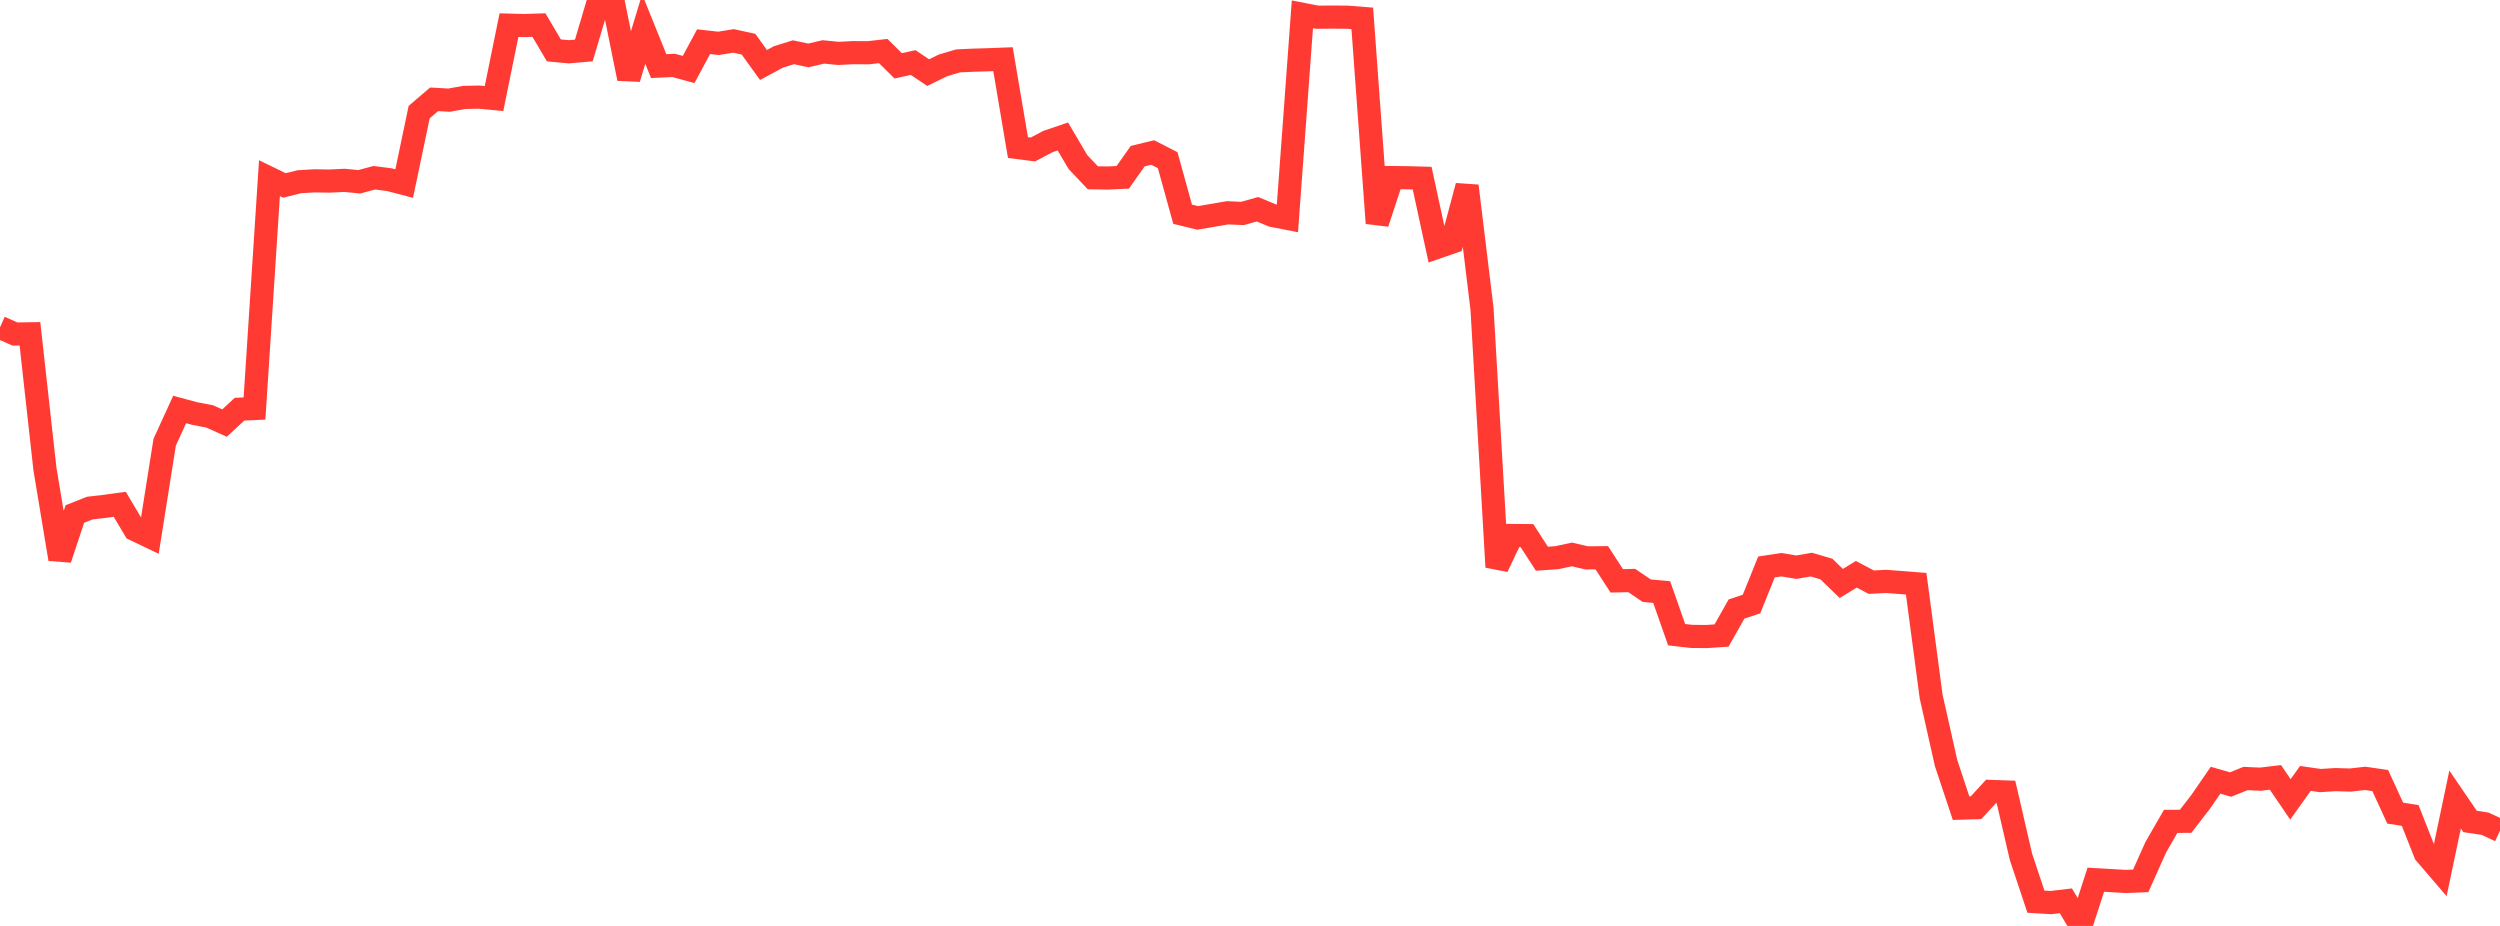 <?xml version="1.0" standalone="no"?>
<!DOCTYPE svg PUBLIC "-//W3C//DTD SVG 1.1//EN" "http://www.w3.org/Graphics/SVG/1.1/DTD/svg11.dtd">

<svg width="135" height="50" viewBox="0 0 135 50" preserveAspectRatio="none" 
  xmlns="http://www.w3.org/2000/svg"
  xmlns:xlink="http://www.w3.org/1999/xlink">


<polyline points="0.0, 17.679 0.808, 18.038 1.617, 18.026 2.425, 25.315 3.234, 30.189 4.042, 27.756 4.85, 27.436 5.659, 27.343 6.467, 27.231 7.275, 28.592 8.084, 28.98 8.892, 23.882 9.701, 22.112 10.509, 22.331 11.317, 22.485 12.126, 22.846 12.934, 22.096 13.743, 22.06 14.551, 9.622 15.359, 10.014 16.168, 9.813 16.976, 9.765 17.784, 9.778 18.593, 9.739 19.401, 9.816 20.21, 9.599 21.018, 9.701 21.826, 9.912 22.635, 6.054 23.443, 5.363 24.251, 5.408 25.06, 5.263 25.868, 5.244 26.677, 5.321 27.485, 1.358 28.293, 1.379 29.102, 1.354 29.91, 2.721 30.719, 2.796 31.527, 2.726 32.335, 0.0 33.144, 0.256 33.952, 4.242 34.76, 1.57 35.569, 3.57 36.377, 3.531 37.186, 3.753 37.994, 2.25 38.802, 2.341 39.611, 2.209 40.419, 2.386 41.228, 3.509 42.036, 3.074 42.844, 2.822 43.653, 2.993 44.461, 2.804 45.269, 2.883 46.078, 2.843 46.886, 2.849 47.695, 2.756 48.503, 3.556 49.311, 3.377 50.12, 3.922 50.928, 3.528 51.737, 3.288 52.545, 3.251 53.353, 3.227 54.162, 3.196 54.97, 7.97 55.778, 8.071 56.587, 7.644 57.395, 7.369 58.204, 8.745 59.012, 9.6 59.82, 9.613 60.629, 9.575 61.437, 8.431 62.246, 8.235 63.054, 8.648 63.862, 11.568 64.671, 11.767 65.479, 11.63 66.287, 11.491 67.096, 11.526 67.904, 11.299 68.713, 11.635 69.521, 11.792 70.329, 0.772 71.138, 0.929 71.946, 0.923 72.754, 0.929 73.563, 0.992 74.371, 12.049 75.18, 9.588 75.988, 9.598 76.796, 9.62 77.605, 13.353 78.413, 13.074 79.222, 10.042 80.03, 16.685 80.838, 30.618 81.647, 28.916 82.455, 28.923 83.263, 30.171 84.072, 30.115 84.88, 29.94 85.689, 30.126 86.497, 30.118 87.305, 31.367 88.114, 31.348 88.922, 31.896 89.731, 31.971 90.539, 34.274 91.347, 34.365 92.156, 34.373 92.964, 34.318 93.772, 32.887 94.581, 32.619 95.389, 30.616 96.198, 30.494 97.006, 30.629 97.814, 30.489 98.623, 30.726 99.431, 31.507 100.24, 31.011 101.048, 31.437 101.856, 31.396 102.665, 31.458 103.473, 31.521 104.281, 37.61 105.09, 41.212 105.898, 43.639 106.707, 43.615 107.515, 42.737 108.323, 42.766 109.132, 46.269 109.94, 48.691 110.749, 48.739 111.557, 48.643 112.365, 50.0 113.174, 47.505 113.982, 47.552 114.79, 47.598 115.599, 47.567 116.407, 45.759 117.216, 44.353 118.024, 44.351 118.832, 43.305 119.641, 42.131 120.449, 42.365 121.257, 42.04 122.066, 42.076 122.874, 41.979 123.683, 43.167 124.491, 42.035 125.299, 42.151 126.108, 42.099 126.916, 42.123 127.725, 42.032 128.533, 42.15 129.341, 43.908 130.15, 44.036 130.958, 46.082 131.766, 47.025 132.575, 43.174 133.383, 44.358 134.192, 44.481 135.0, 44.854" fill="none" stroke="#ff3a33" stroke-width="1.25"/>

</svg>